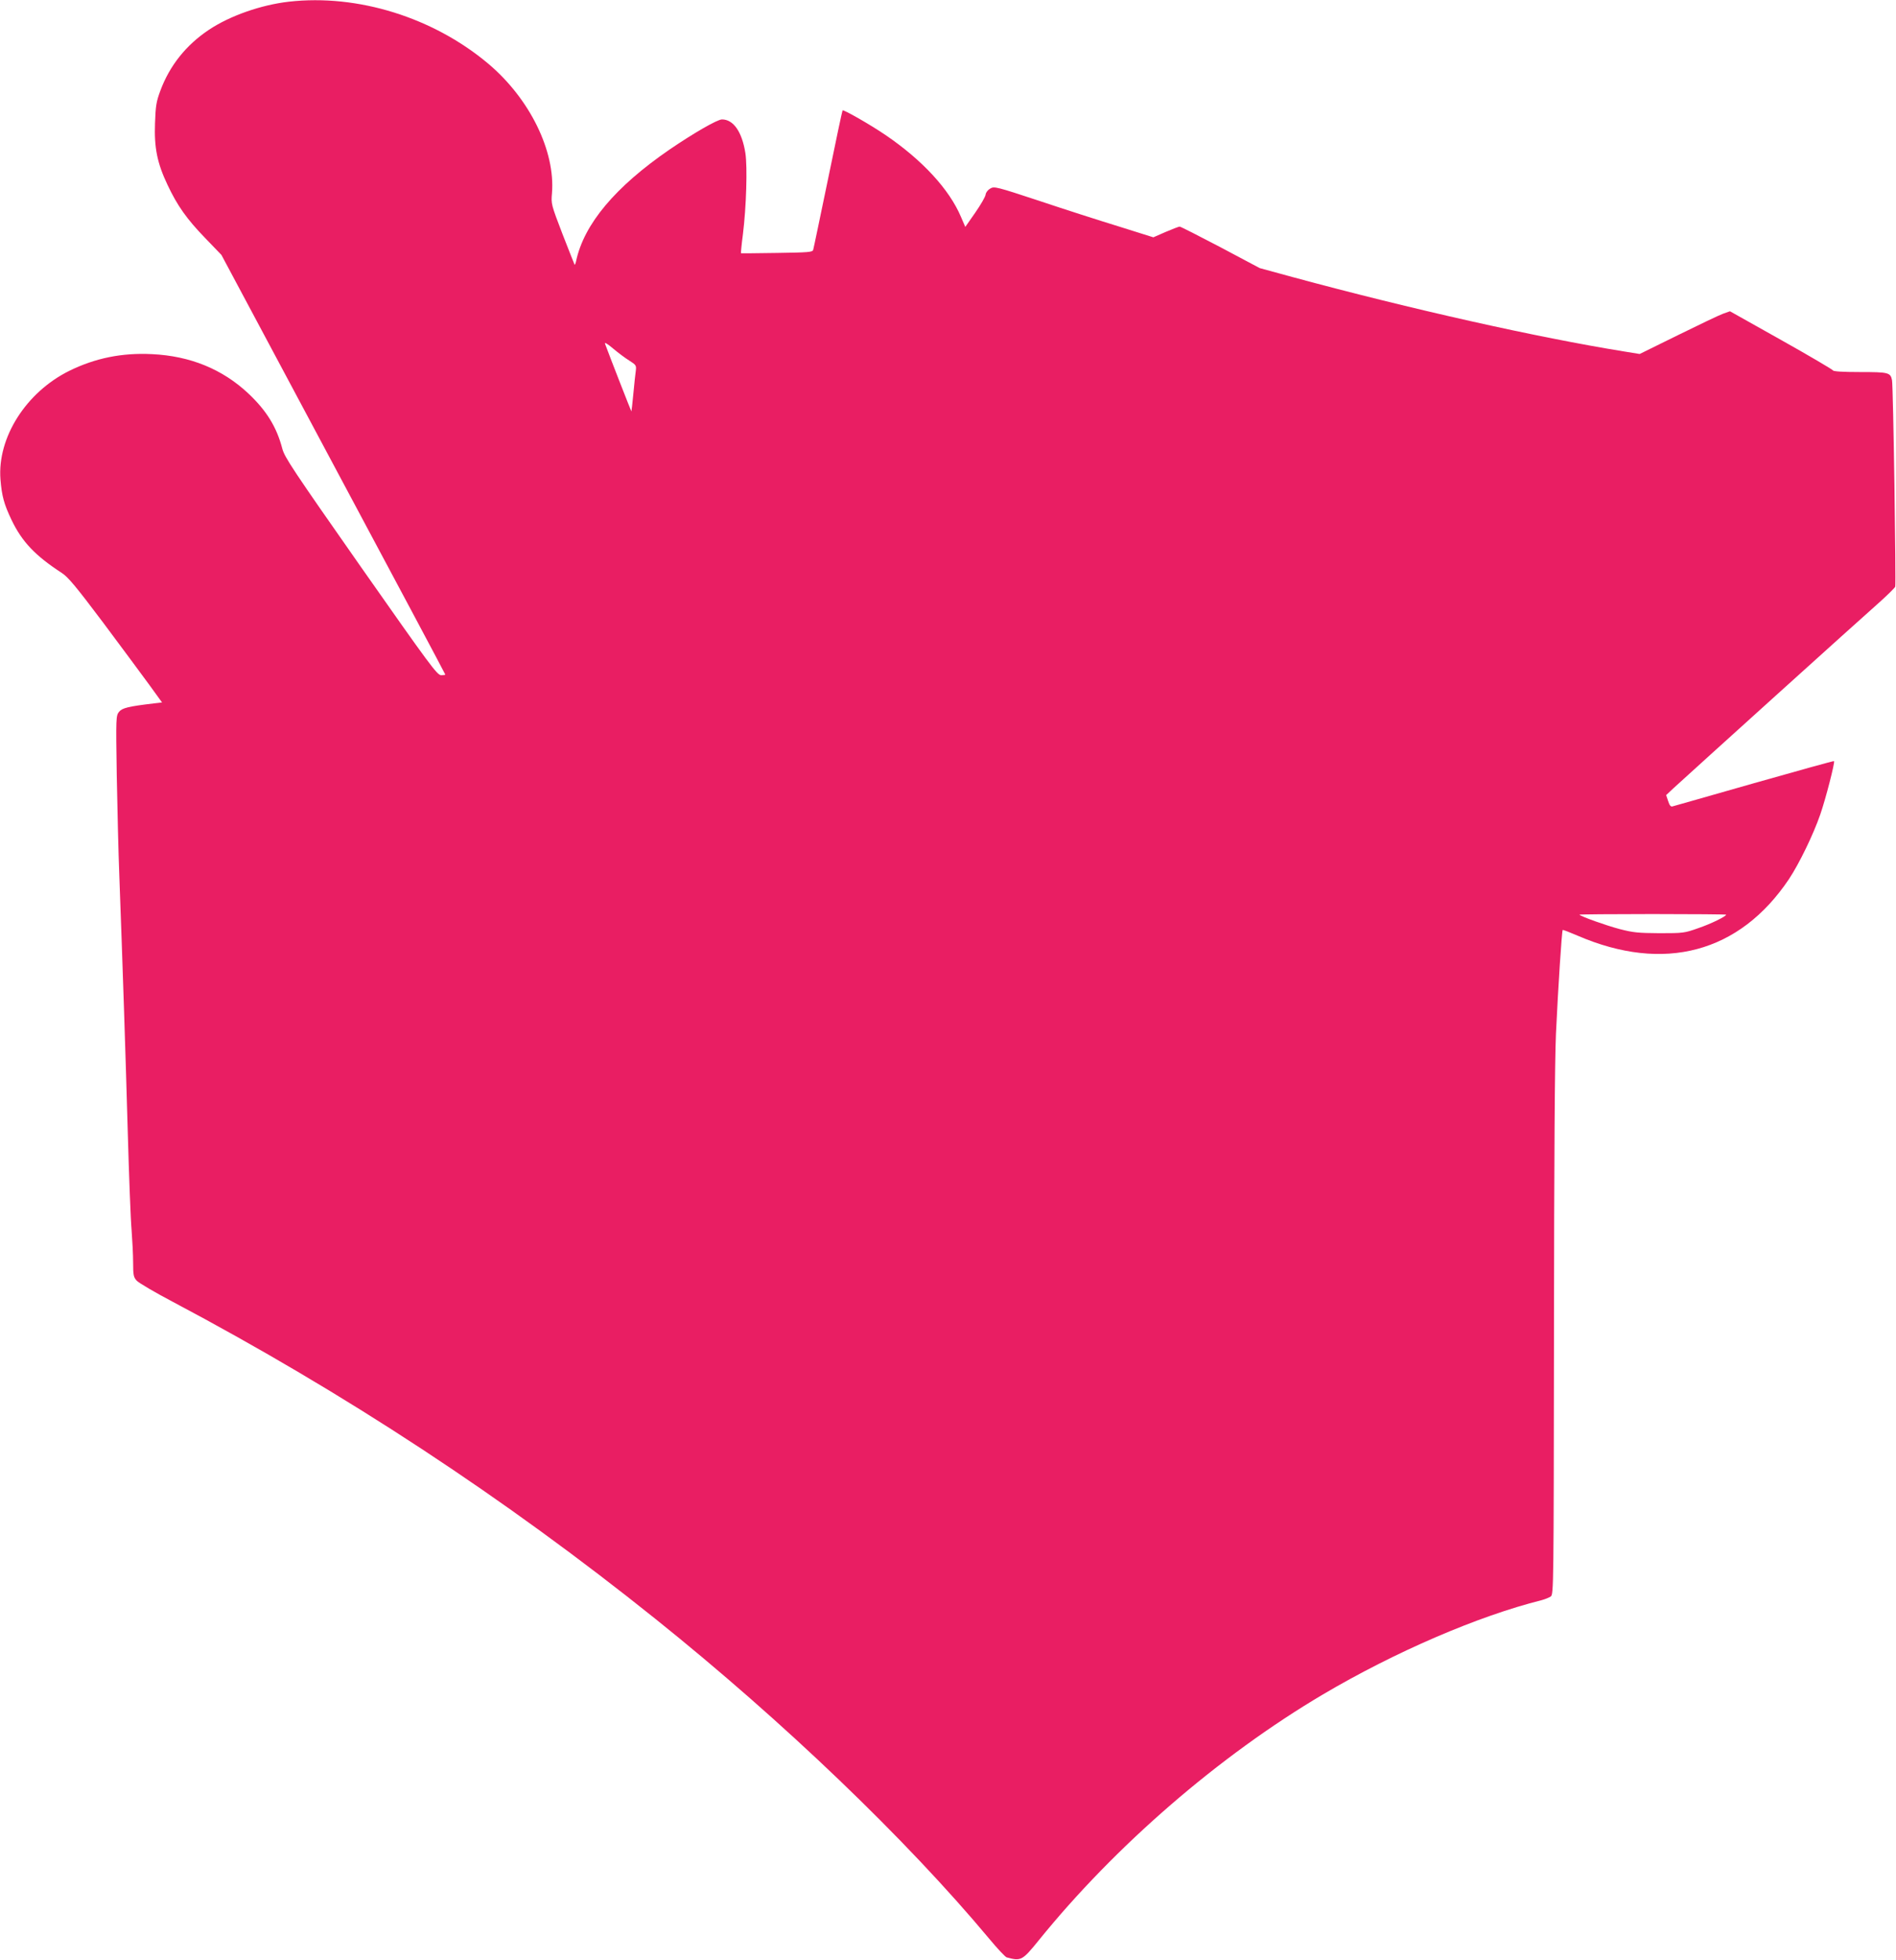 <?xml version="1.0" standalone="no"?>
<!DOCTYPE svg PUBLIC "-//W3C//DTD SVG 20010904//EN"
 "http://www.w3.org/TR/2001/REC-SVG-20010904/DTD/svg10.dtd">
<svg version="1.0" xmlns="http://www.w3.org/2000/svg"
 width="1239pt" height="1280pt" viewBox="0 0 1239 1280"
 preserveAspectRatio="xMidYMid meet">
<g transform="translate(0,1280) scale(0.1,-0.1)"
fill="#e91e63" stroke="none">
<path d="M1888 12789 c-183 -21 -385 -92 -522 -183 -150 -100 -257 -234 -318
-398 -27 -73 -31 -99 -35 -213 -6 -159 14 -260 82 -403 64 -136 126 -223 246
-347 l106 -110 731 -1368 c403 -753 732 -1370 732 -1373 0 -2 -12 -4 -27 -4
-26 0 -73 64 -525 708 -445 635 -498 715 -513 771 -37 142 -103 249 -223 362
-169 158 -379 244 -628 256 -197 10 -372 -26 -541 -109 -283 -140 -471 -436
-450 -709 9 -109 23 -161 72 -264 69 -144 155 -234 330 -348 40 -26 92 -88
268 -322 119 -160 255 -342 302 -407 l84 -116 -52 -6 c-170 -20 -208 -30 -229
-55 -20 -26 -21 -33 -15 -416 4 -214 11 -511 17 -660 21 -564 41 -1168 55
-1670 8 -286 19 -574 25 -640 5 -66 10 -161 10 -212 0 -81 3 -95 23 -117 12
-14 119 -77 237 -139 1125 -596 2164 -1278 3155 -2072 835 -669 1638 -1439
2179 -2087 53 -64 105 -119 114 -122 94 -26 102 -22 210 111 500 618 1179
1205 1857 1606 471 278 1014 512 1430 616 22 6 49 17 59 24 19 14 19 61 21
1713 1 1176 5 1781 13 1964 14 297 38 670 44 676 2 2 46 -15 97 -37 566 -244
1059 -112 1382 370 67 101 159 291 204 421 36 104 97 341 90 349 -2 2 -237
-63 -522 -144 -285 -81 -525 -150 -534 -152 -11 -3 -19 7 -28 35 l-13 39 48
45 c110 101 1228 1111 1331 1201 61 54 114 106 118 115 6 17 -13 1313 -21
1349 -10 50 -23 53 -209 53 -113 0 -175 4 -177 11 -2 5 -154 95 -338 198
l-335 188 -45 -16 c-25 -9 -157 -72 -295 -140 l-250 -123 -105 17 c-563 91
-1386 275 -2162 485 l-216 59 -256 136 c-141 74 -261 135 -267 135 -6 0 -47
-16 -92 -35 l-80 -35 -226 71 c-124 38 -358 113 -519 167 -279 92 -295 96
-320 81 -15 -8 -29 -25 -31 -39 -1 -14 -32 -67 -68 -119 l-65 -93 -28 65 c-76
180 -252 371 -493 535 -100 68 -275 168 -281 161 -2 -2 -45 -204 -95 -449 -51
-245 -94 -453 -97 -462 -4 -15 -31 -17 -237 -20 -128 -2 -233 -3 -235 -2 -1 1
4 57 13 125 22 178 30 438 16 529 -22 139 -78 220 -153 220 -30 0 -183 -88
-343 -197 -355 -244 -558 -486 -610 -727 -3 -15 -8 -27 -10 -25 -1 2 -37 92
-79 200 -74 193 -75 197 -69 266 23 276 -145 618 -415 846 -360 303 -854 457
-1304 406z m2224 -2344 c44 -28 47 -32 43 -65 -3 -19 -10 -87 -16 -150 -6 -63
-12 -116 -13 -117 -1 -1 -135 341 -172 441 -5 13 14 2 52 -30 32 -27 80 -63
106 -79z m7168 -3619 c0 -11 -99 -60 -182 -88 -90 -32 -98 -33 -253 -33 -141
1 -172 4 -261 27 -87 23 -251 81 -263 94 -2 2 212 4 477 4 265 0 482 -2 482
-4z"/>
</g>
</svg>
